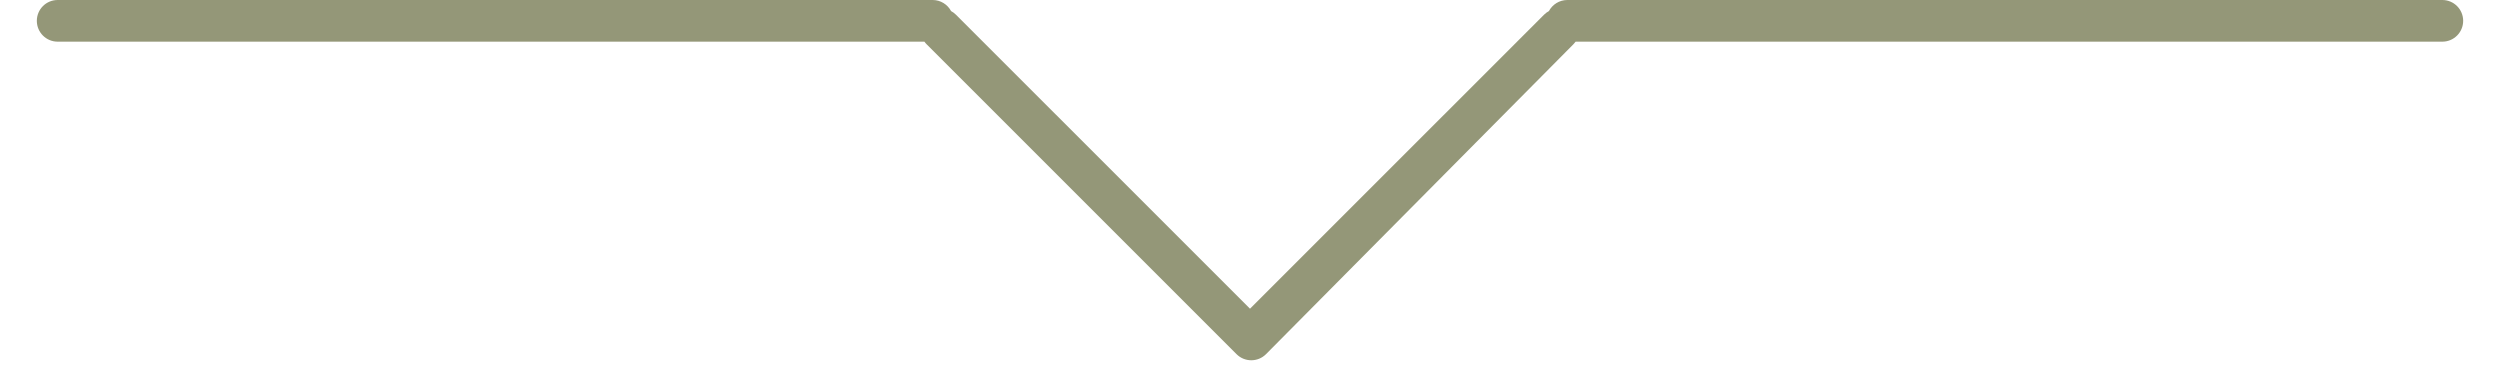 <svg width="60" height="9" viewBox="0 0 60 9" fill="none" xmlns="http://www.w3.org/2000/svg">
<path d="M1.384 0C1.107 0 0.884 0.224 0.884 0.5C0.884 0.776 1.107 1 1.384 1H22.186C22.201 1.021 22.218 1.042 22.237 1.061L29.677 8.5C29.872 8.695 30.189 8.695 30.384 8.5L37.763 1.061C37.782 1.042 37.799 1.021 37.815 1H58.616C58.893 1 59.116 0.776 59.116 0.5C59.116 0.224 58.893 0 58.616 0H37.616C37.425 0 37.258 0.108 37.174 0.266C37.132 0.288 37.092 0.318 37.056 0.354L30 7.409L22.944 0.354C22.908 0.318 22.868 0.288 22.826 0.266C22.742 0.108 22.575 0 22.384 0H1.384Z" fill="#949778"/>
</svg>
